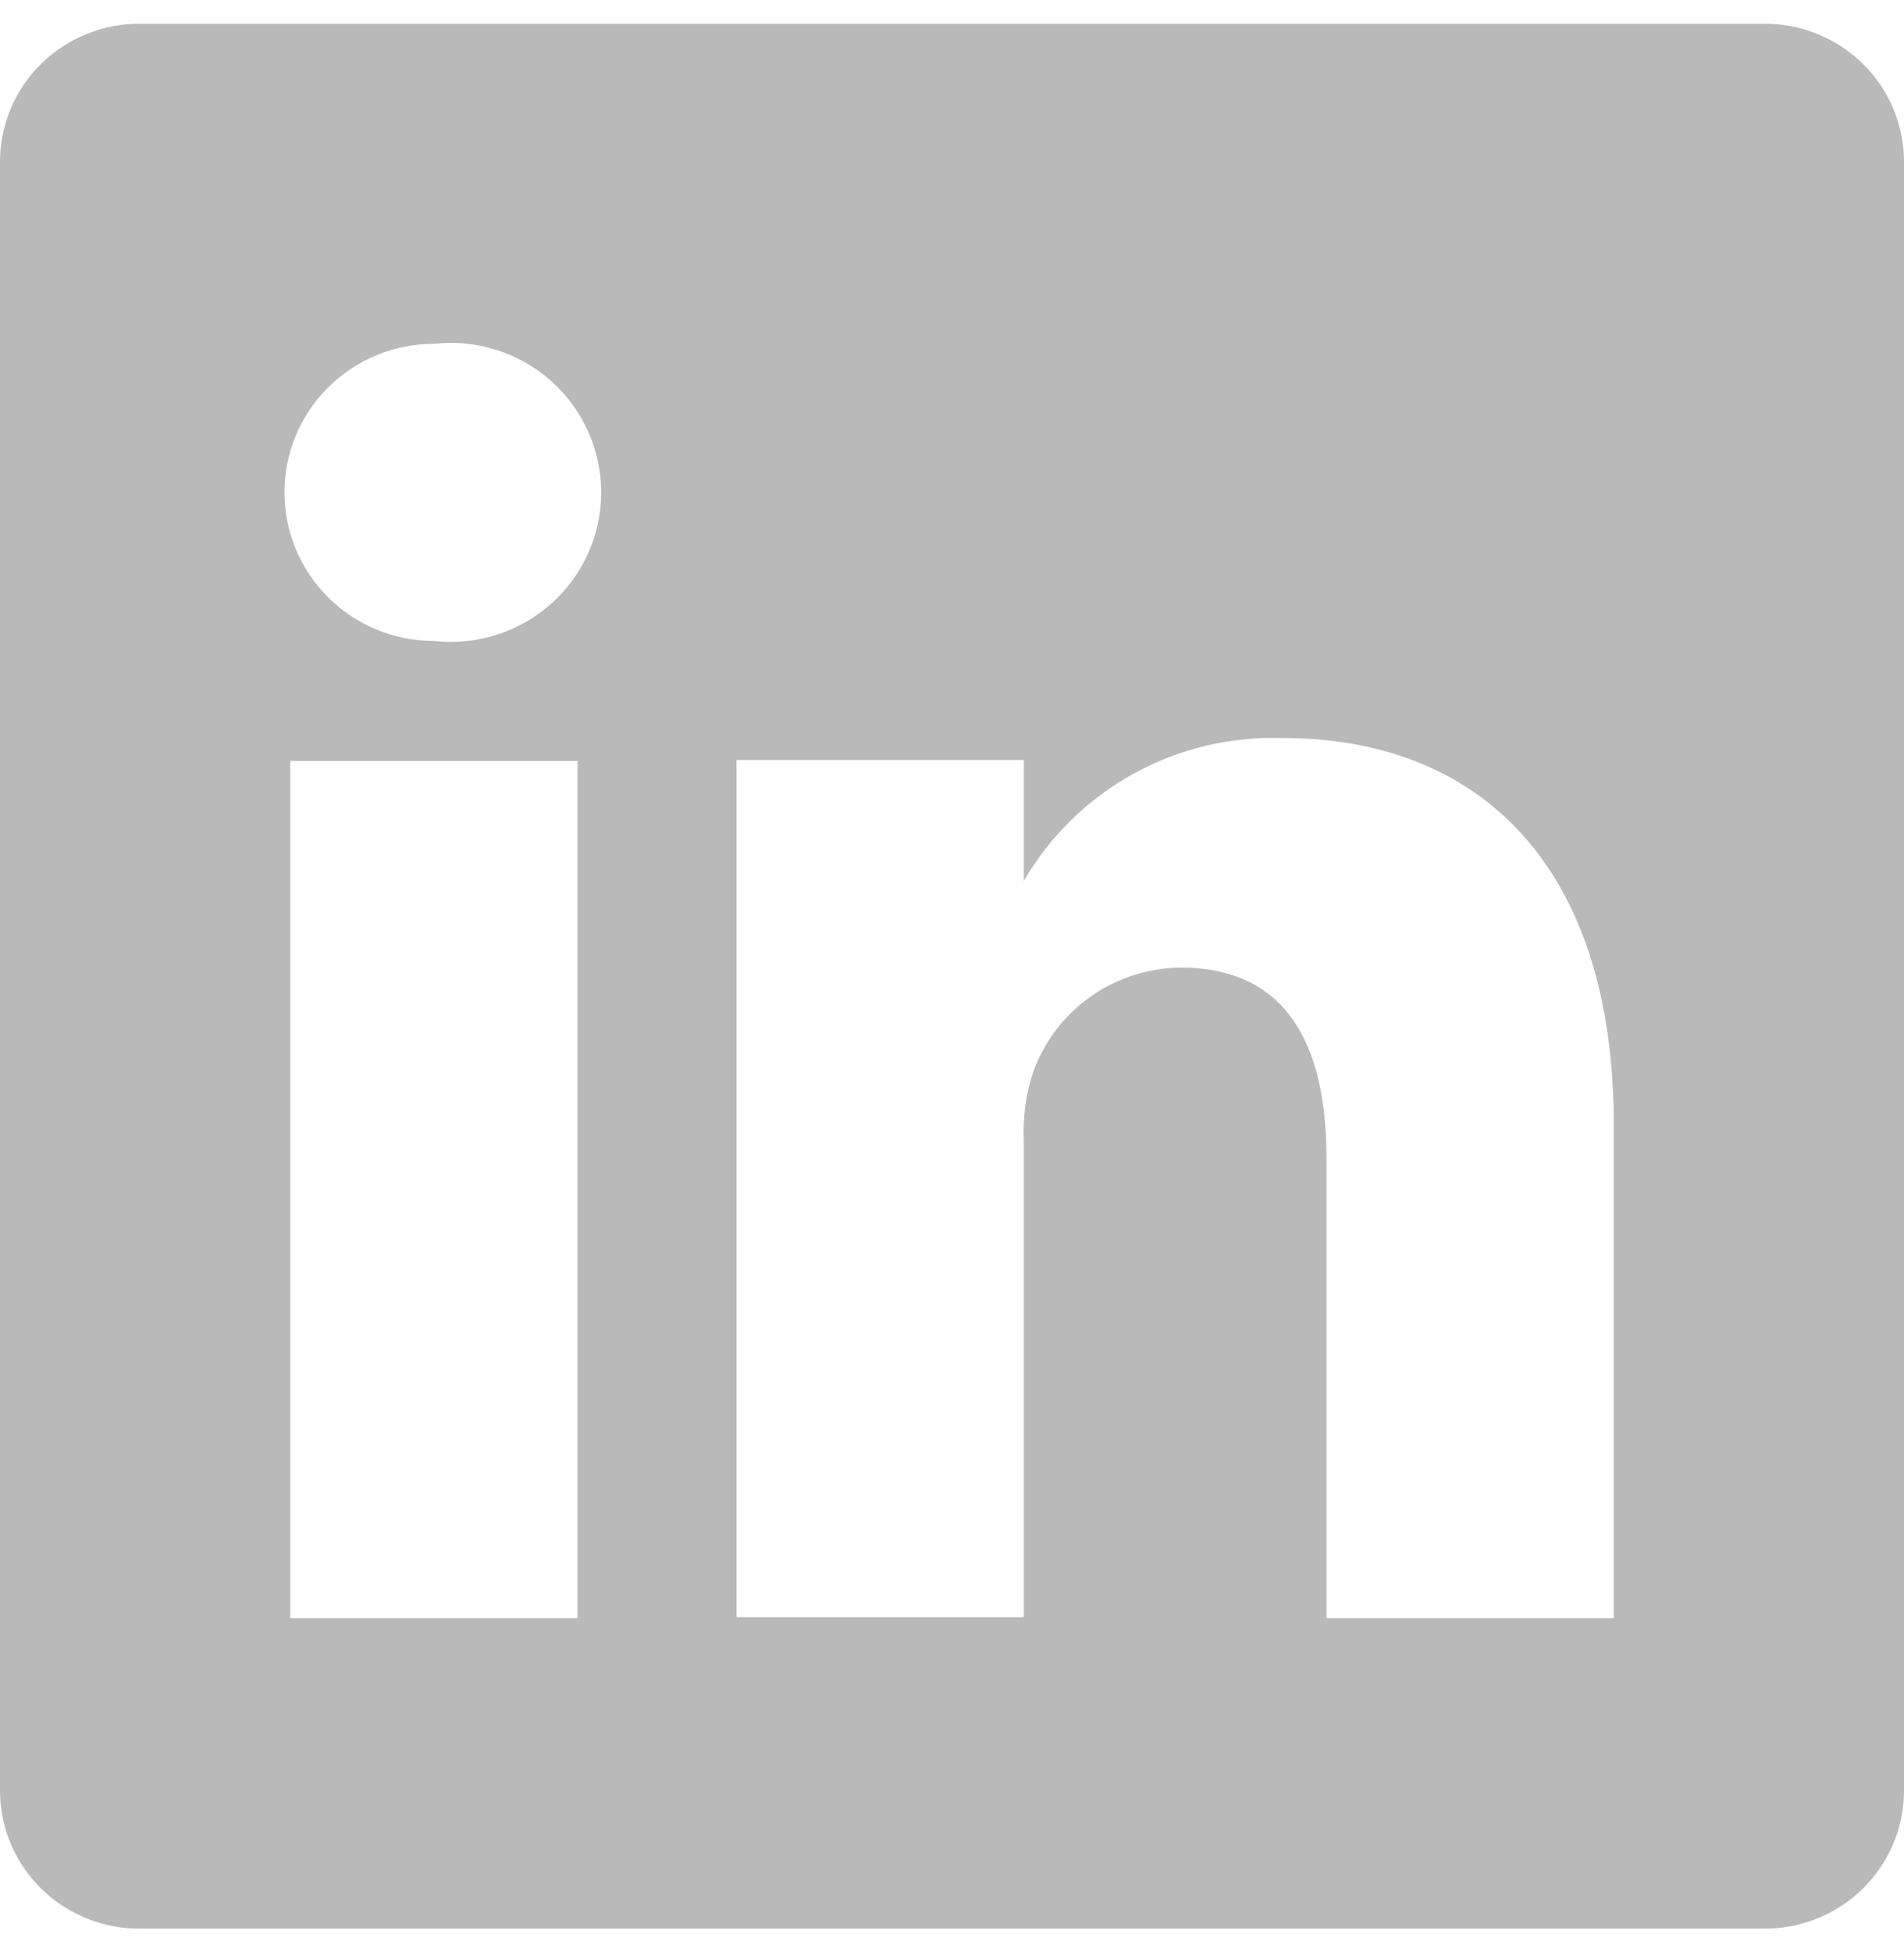 <svg width="40" height="41" viewBox="0 0 40 41" fill="none" xmlns="http://www.w3.org/2000/svg">
<path id="Vector" d="M37.042 0.5H2.958C2.575 0.495 2.194 0.565 1.838 0.706C1.482 0.847 1.158 1.056 0.883 1.321C0.608 1.587 0.389 1.904 0.237 2.253C0.086 2.603 0.005 2.979 0 3.36V37.64C0.005 38.021 0.086 38.397 0.237 38.746C0.389 39.096 0.608 39.413 0.883 39.679C1.158 39.944 1.482 40.154 1.838 40.294C2.194 40.435 2.575 40.505 2.958 40.5H37.042C37.425 40.505 37.806 40.435 38.162 40.294C38.518 40.154 38.842 39.944 39.117 39.679C39.392 39.413 39.611 39.096 39.763 38.746C39.914 38.397 39.995 38.021 40 37.64V3.36C39.995 2.979 39.914 2.603 39.763 2.253C39.611 1.904 39.392 1.587 39.117 1.321C38.842 1.056 38.518 0.847 38.162 0.706C37.806 0.565 37.425 0.495 37.042 0.5ZM12.133 33.98H6.097V15.98H12.133V33.98ZM9.115 13.46C8.282 13.46 7.484 13.131 6.895 12.546C6.307 11.961 5.976 11.168 5.976 10.34C5.976 9.513 6.307 8.719 6.895 8.134C7.484 7.549 8.282 7.22 9.115 7.22C9.557 7.17 10.004 7.214 10.428 7.348C10.852 7.482 11.243 7.704 11.575 7.998C11.907 8.293 12.172 8.654 12.354 9.057C12.536 9.461 12.63 9.898 12.63 10.34C12.63 10.782 12.536 11.22 12.354 11.623C12.172 12.027 11.907 12.388 11.575 12.682C11.243 12.977 10.852 13.198 10.428 13.332C10.004 13.466 9.557 13.51 9.115 13.46ZM33.903 33.98H27.867V24.32C27.867 21.9 27.002 20.32 24.809 20.32C24.13 20.325 23.469 20.537 22.915 20.926C22.361 21.316 21.941 21.865 21.71 22.5C21.553 22.97 21.485 23.465 21.509 23.96V33.96H15.473C15.473 33.96 15.473 17.6 15.473 15.96H21.509V18.5C22.057 17.554 22.855 16.775 23.816 16.247C24.777 15.718 25.864 15.46 26.962 15.5C30.986 15.5 33.903 18.08 33.903 23.62V33.98Z" fill="#B9B9B9"/>
</svg>
